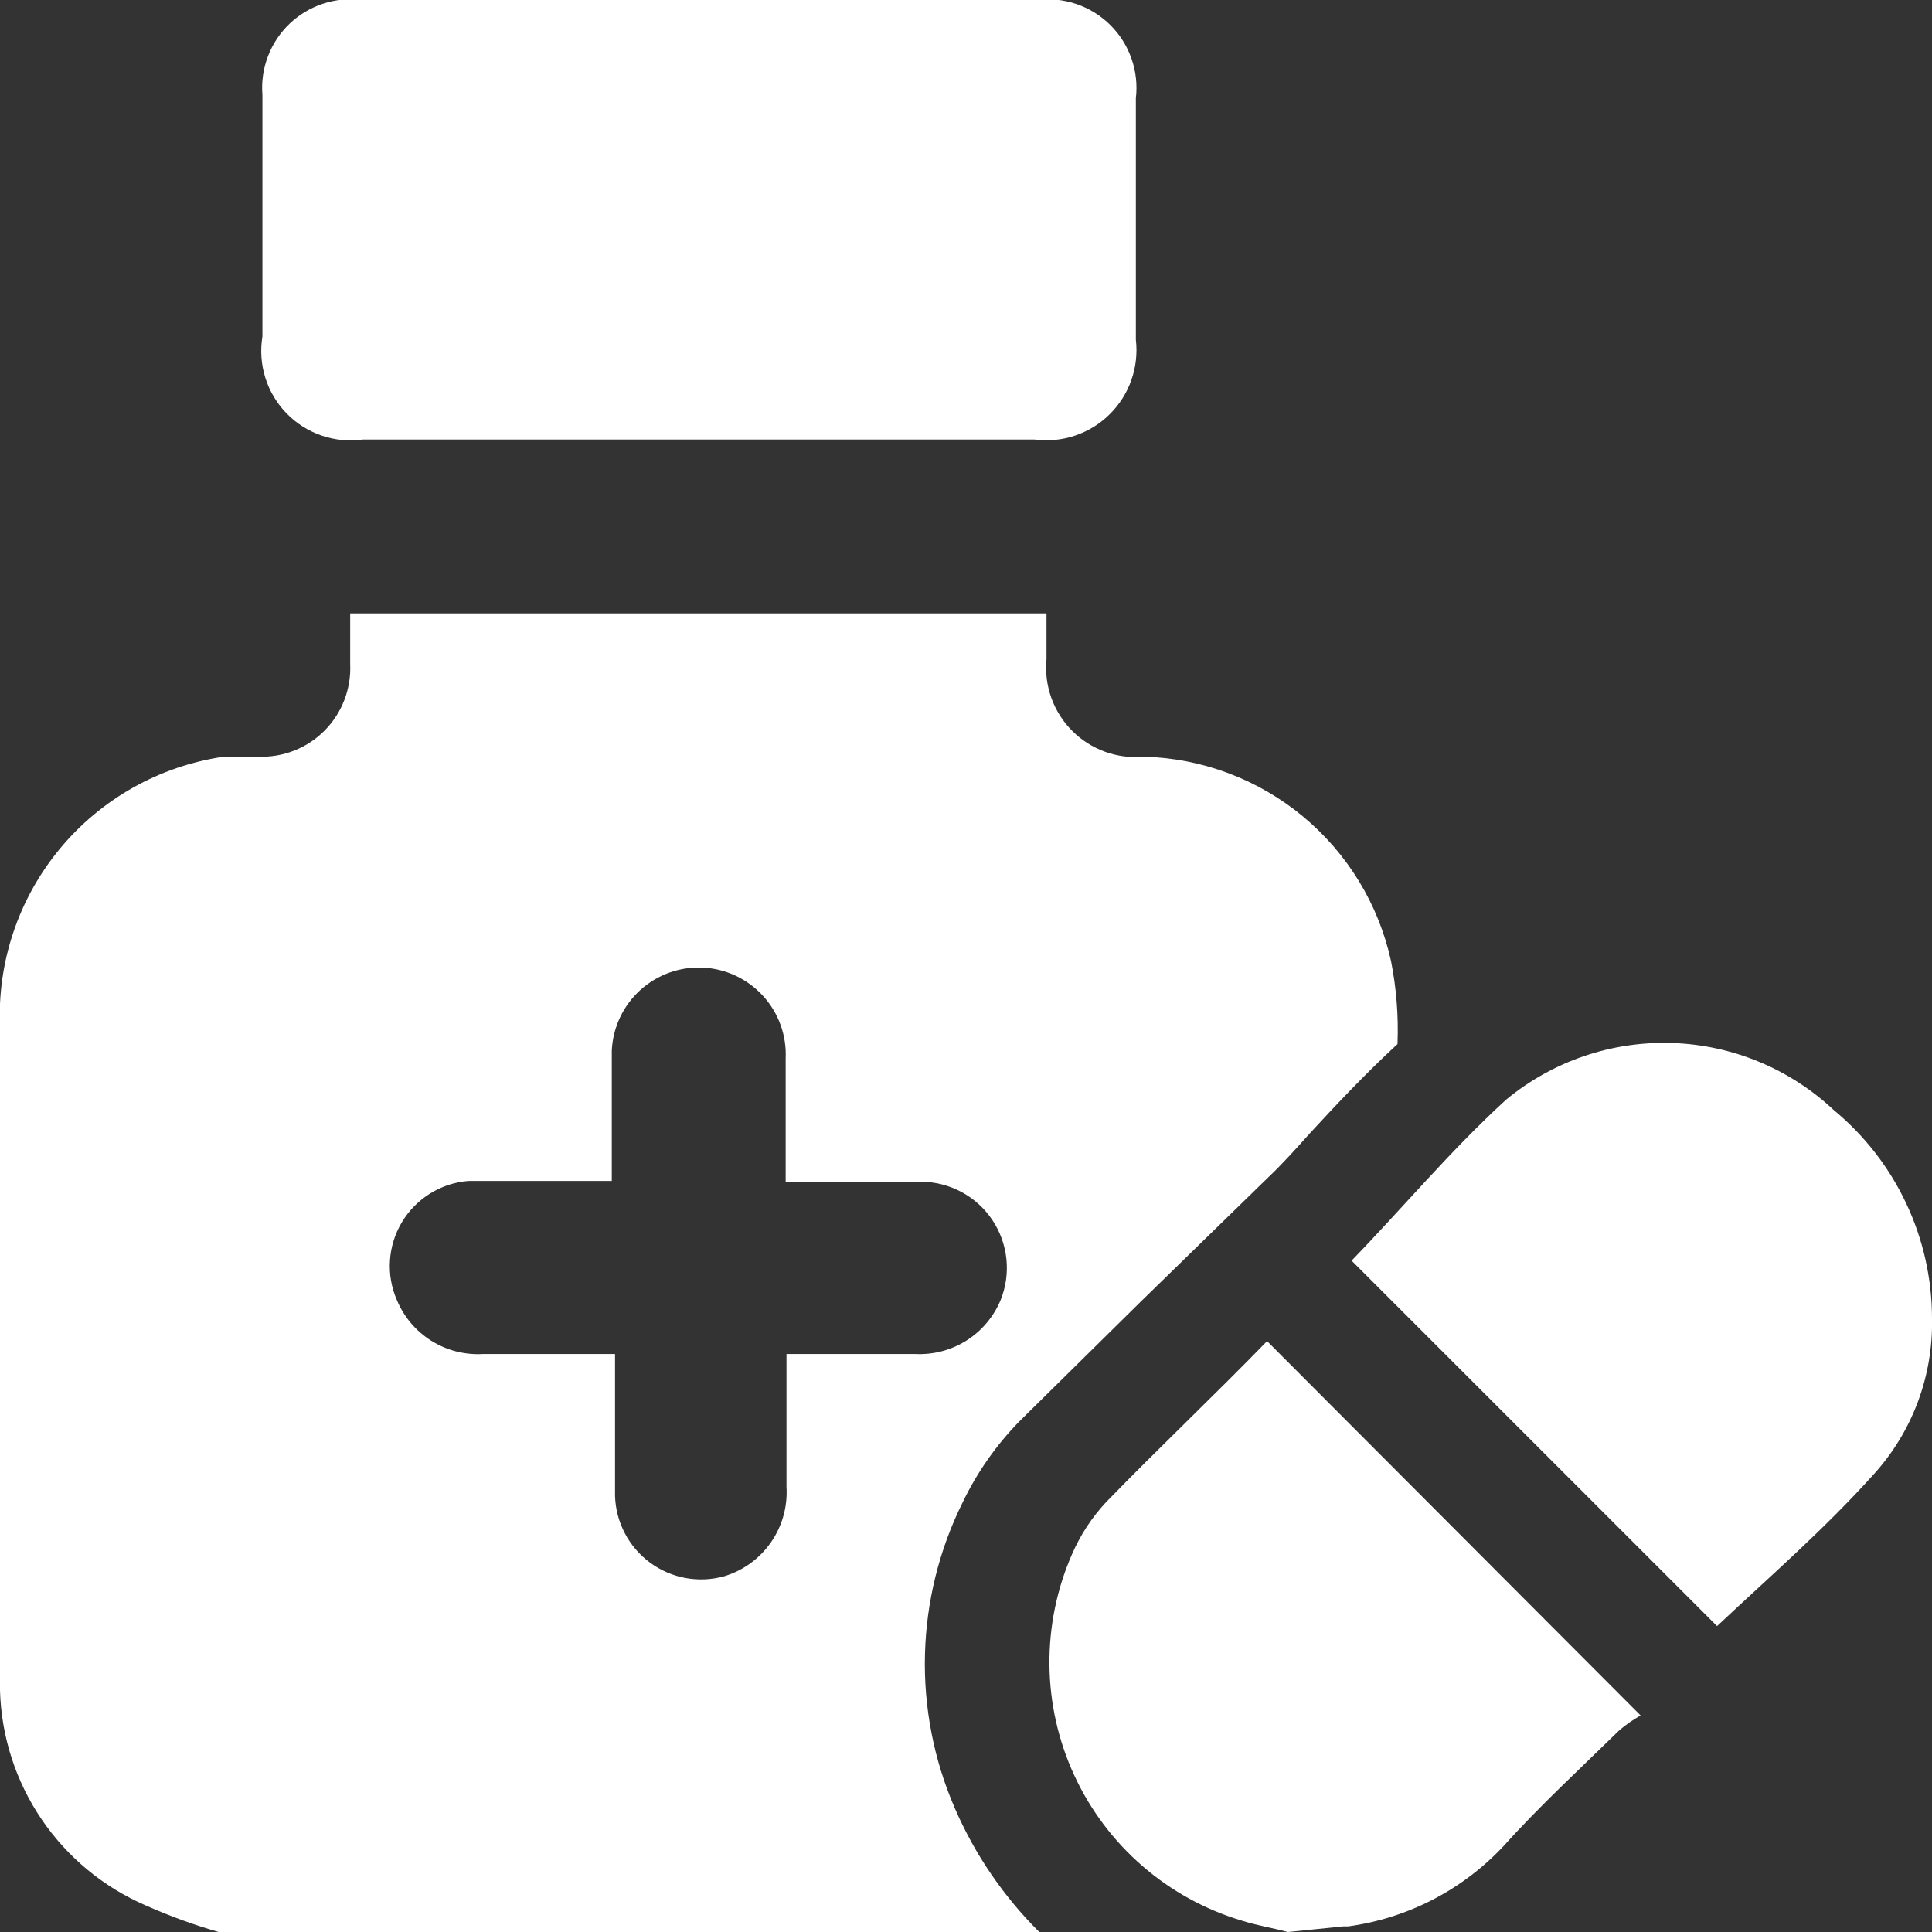 <svg width="59" height="59" viewBox="0 0 59 59" fill="none" xmlns="http://www.w3.org/2000/svg">
<rect x="0" y="0" width="59" height="59" fill="#333333" stroke="none"/>
<g clip-path="url(#clip0_2008_1794)">
<path d="M42.48 29.352C42.101 27.618 41.152 26.06 39.784 24.928C38.416 23.796 36.708 23.155 34.933 23.108C34.533 23.146 34.129 23.095 33.751 22.959C33.373 22.823 33.029 22.605 32.745 22.321C32.461 22.037 32.243 21.694 32.107 21.316C31.971 20.937 31.92 20.534 31.958 20.134V18.732H10.694C10.694 19.298 10.694 19.79 10.694 20.281C10.711 20.655 10.65 21.028 10.516 21.377C10.382 21.727 10.176 22.044 9.913 22.31C9.65 22.576 9.334 22.784 8.986 22.921C8.638 23.058 8.265 23.122 7.891 23.108C7.523 23.108 7.178 23.108 6.834 23.108C4.874 23.393 3.089 24.395 1.826 25.922C0.563 27.448 -0.088 29.389 7.29505e-06 31.368C7.29505e-06 34.736 7.29505e-06 38.104 7.29505e-06 41.472C7.29505e-06 44.84 7.29505e-06 48.232 7.29505e-06 51.625C0.04 53.029 0.479 54.393 1.268 55.556C2.056 56.718 3.16 57.632 4.45 58.189C5.199 58.522 5.971 58.801 6.76 59.025H31.762C30.657 57.933 29.772 56.64 29.156 55.214C28.514 53.733 28.204 52.13 28.247 50.516C28.289 48.903 28.683 47.318 29.402 45.872C29.838 44.965 30.419 44.135 31.122 43.414L34.835 39.751L38.719 35.965C39.161 35.547 39.579 35.08 39.997 34.613C40.833 33.704 41.718 32.77 42.677 31.884C42.711 31.036 42.645 30.186 42.48 29.352ZM30.557 39.702C30.345 40.211 29.981 40.643 29.515 40.938C29.048 41.233 28.502 41.376 27.951 41.349H24.018C24.018 42.75 24.018 44.078 24.018 45.405C24.055 46.007 23.889 46.603 23.545 47.098C23.202 47.593 22.701 47.958 22.125 48.134C21.74 48.243 21.335 48.262 20.941 48.191C20.547 48.119 20.175 47.959 19.853 47.722C19.53 47.484 19.266 47.177 19.081 46.822C18.895 46.468 18.793 46.076 18.782 45.676C18.782 44.963 18.782 44.25 18.782 43.537V41.349H14.75C14.195 41.381 13.643 41.24 13.172 40.945C12.701 40.65 12.333 40.216 12.12 39.702C11.954 39.321 11.881 38.906 11.909 38.492C11.936 38.077 12.062 37.675 12.276 37.319C12.49 36.963 12.786 36.663 13.139 36.445C13.493 36.226 13.893 36.096 14.307 36.064C15.414 36.064 16.495 36.064 17.602 36.064H18.683C18.683 34.662 18.683 33.384 18.683 32.081C18.716 31.377 19.027 30.715 19.548 30.24C19.806 30.005 20.108 29.823 20.436 29.704C20.764 29.586 21.113 29.533 21.461 29.549C21.81 29.565 22.152 29.65 22.468 29.798C22.784 29.947 23.067 30.156 23.303 30.414C23.538 30.672 23.72 30.973 23.838 31.302C23.957 31.63 24.009 31.978 23.993 32.327C23.993 33.532 23.993 34.785 23.993 36.088C25.444 36.088 26.796 36.088 28.148 36.088C28.576 36.093 28.996 36.203 29.372 36.407C29.748 36.611 30.069 36.903 30.306 37.259C30.543 37.615 30.69 38.024 30.734 38.45C30.778 38.875 30.717 39.305 30.557 39.702Z" fill="white"/>
<path d="M21.363 -3.85847e-05H31.663C32.071 -0.051 32.484 -0.009 32.873 0.123C33.261 0.255 33.614 0.474 33.906 0.763C34.197 1.052 34.419 1.404 34.554 1.791C34.69 2.178 34.735 2.592 34.687 2.999C34.687 5.457 34.687 7.916 34.687 10.374C34.736 10.79 34.688 11.212 34.549 11.608C34.41 12.003 34.182 12.361 33.883 12.655C33.585 12.95 33.223 13.171 32.825 13.304C32.428 13.437 32.005 13.478 31.59 13.422H11.087C10.663 13.482 10.231 13.441 9.826 13.303C9.42 13.165 9.053 12.933 8.754 12.627C8.455 12.32 8.232 11.948 8.104 11.54C7.975 11.131 7.944 10.698 8.014 10.276V2.901C7.981 2.499 8.039 2.094 8.183 1.717C8.327 1.34 8.553 1 8.845 0.722C9.138 0.444 9.488 0.235 9.872 0.11C10.256 -0.015 10.662 -0.053 11.062 -3.85847e-05H21.363Z" fill="white"/>
<path d="M39.333 59C38.866 58.877 38.399 58.803 37.932 58.656C36.812 58.322 35.776 57.755 34.893 56.99C34.01 56.225 33.299 55.282 32.809 54.221C32.318 53.161 32.059 52.009 32.048 50.84C32.037 49.672 32.274 48.515 32.745 47.446C32.998 46.867 33.347 46.335 33.778 45.873C35.4 44.201 37.096 42.603 38.694 40.956L50.101 52.387C49.875 52.515 49.661 52.663 49.462 52.83C48.257 54.01 47.003 55.165 45.922 56.37C44.67 57.711 42.995 58.579 41.177 58.828C41.177 58.828 41.177 58.828 41.03 58.828L39.333 59Z" fill="white"/>
<path d="M52.436 49.658L41.275 38.498C42.824 36.9 44.299 35.13 45.995 33.581C47.416 32.407 49.217 31.792 51.059 31.851C52.9 31.91 54.658 32.639 56.001 33.9C56.939 34.675 57.694 35.648 58.212 36.749C58.731 37.849 59 39.051 59 40.267C59.037 42.017 58.404 43.714 57.23 45.012C55.706 46.708 54.083 48.11 52.436 49.658Z" fill="white"/>
</g>
<defs>
<clipPath id="clip0_2008_1794">
<rect width="59" height="59" fill="white"/>
</clipPath>
</defs>
</svg>
